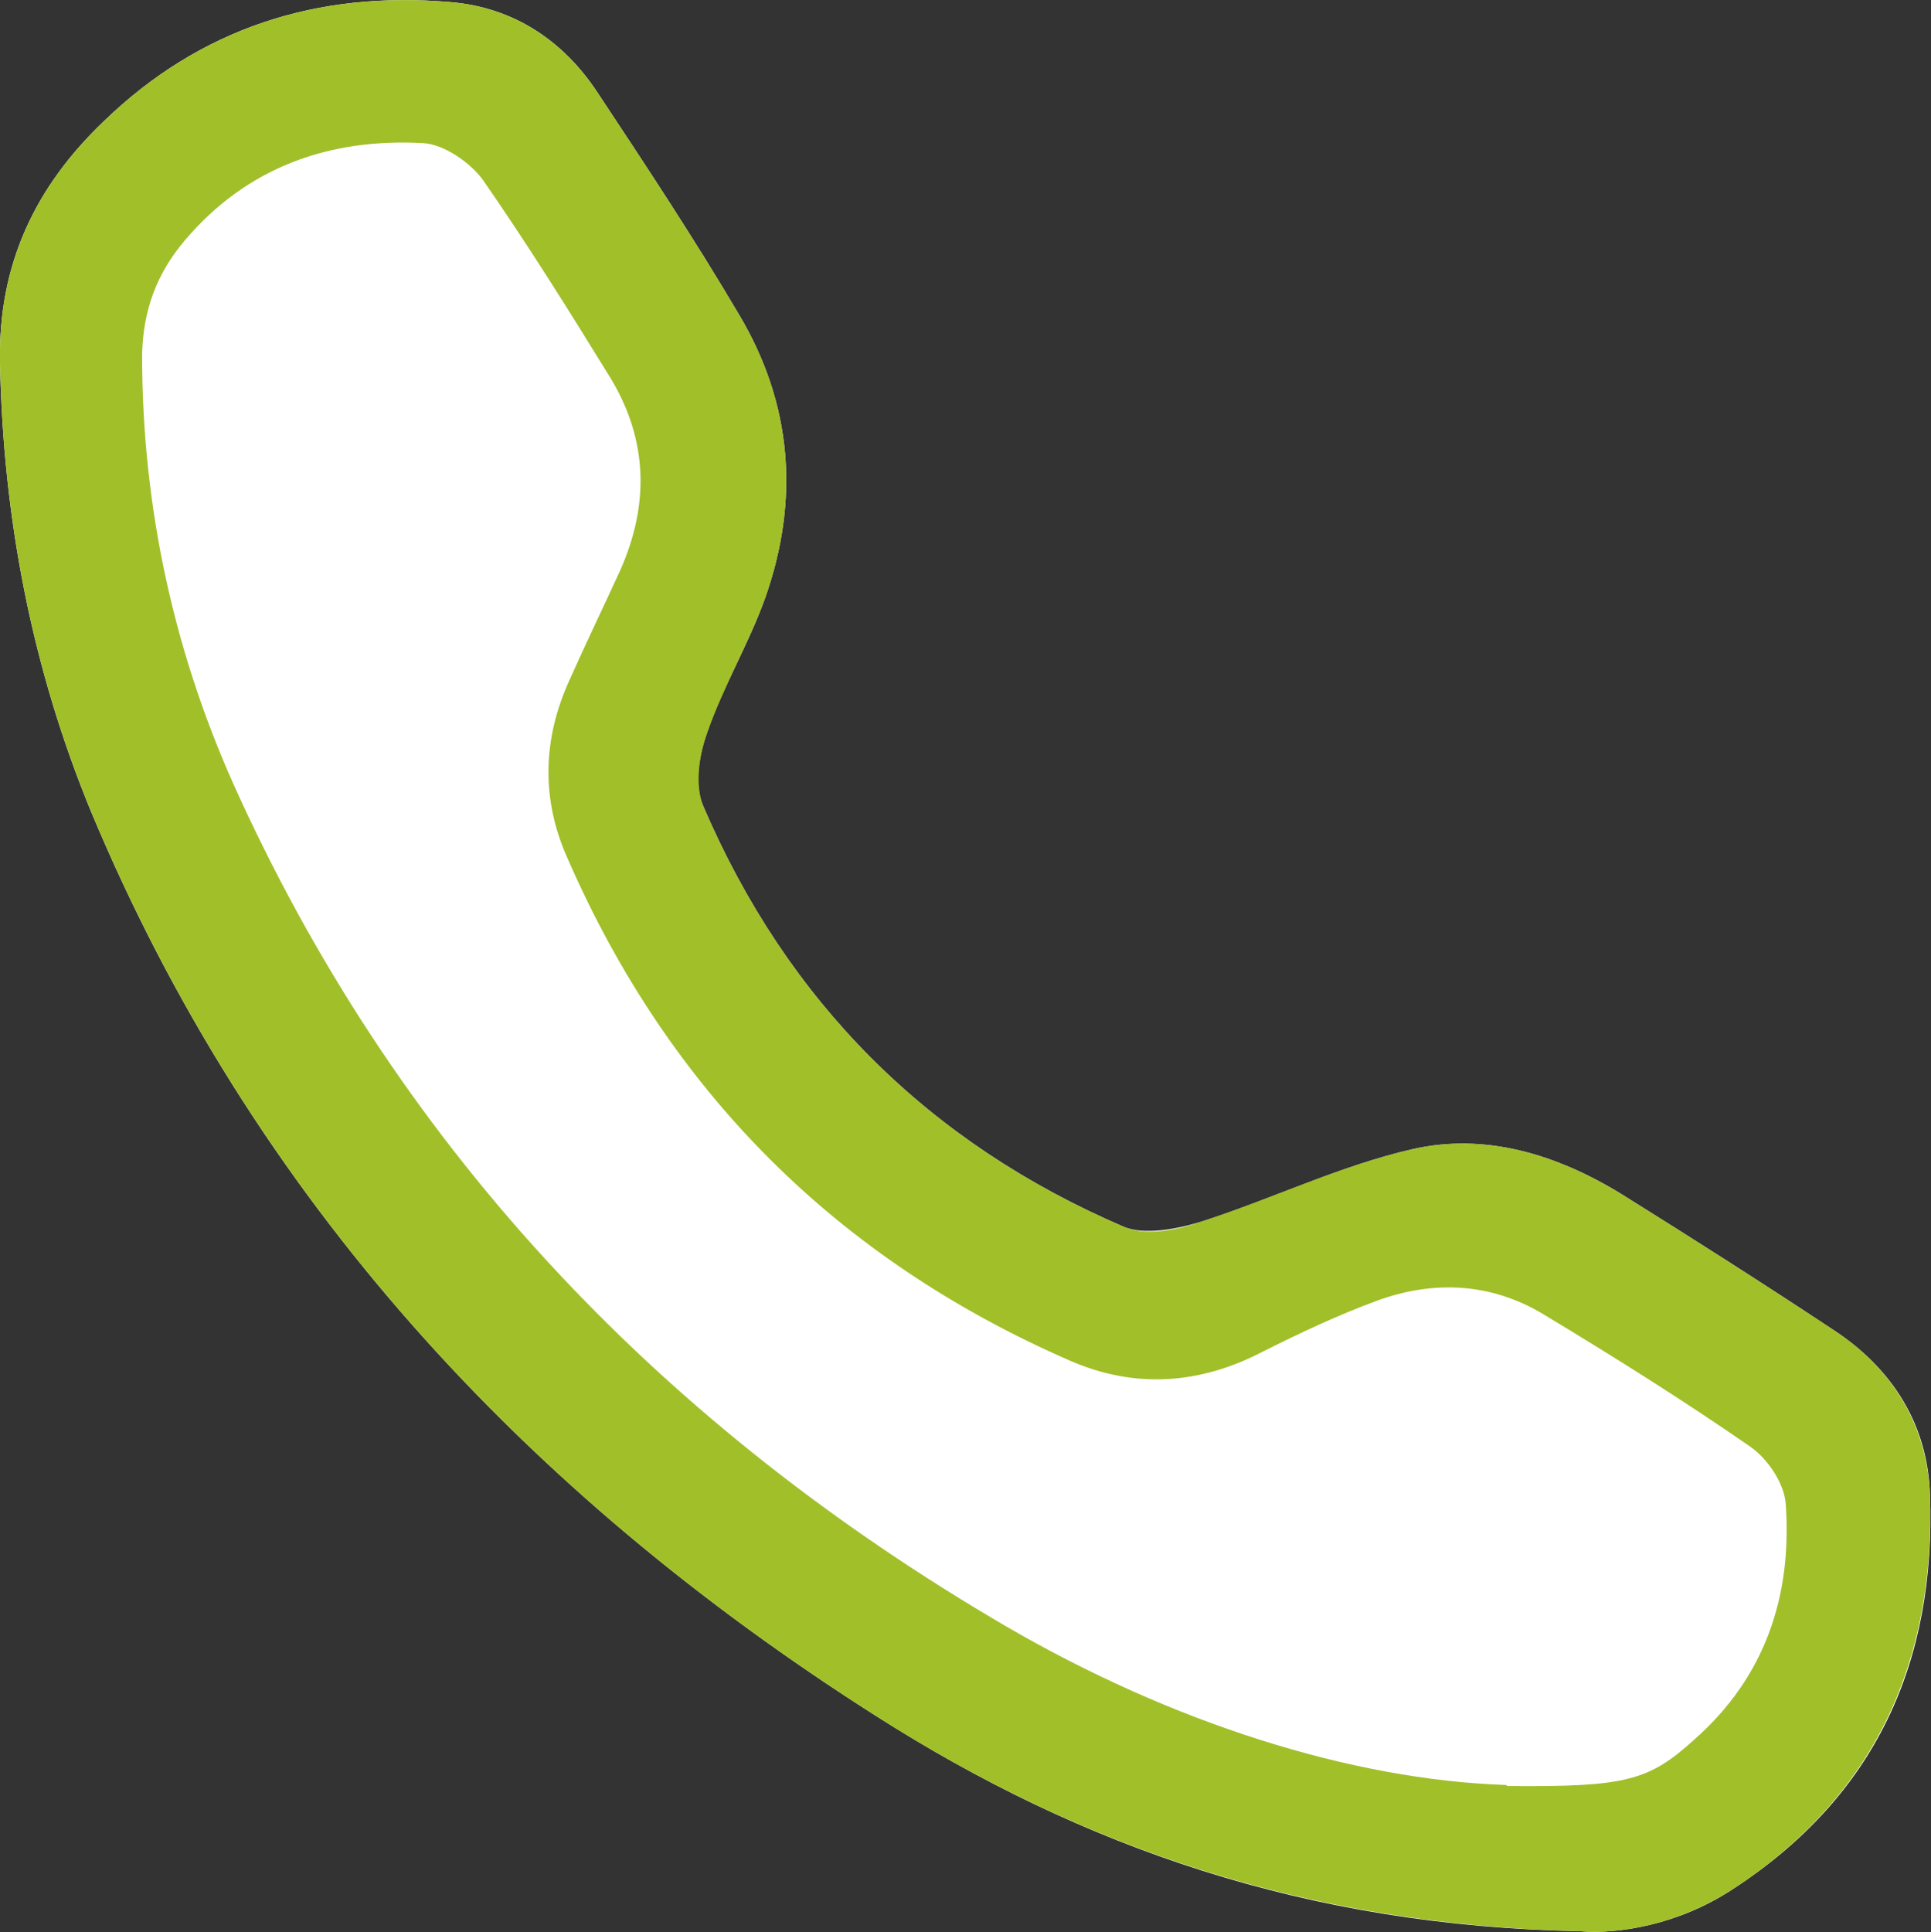 <?xml version="1.0" encoding="UTF-8"?>
<svg id="Layer_2" data-name="Layer 2" xmlns="http://www.w3.org/2000/svg" viewBox="0 0 18.62 18.63">
  <rect x="0" y="0" width="18.62" height="18.63" fill="#333333" stroke="none"/>
  <defs>
    <style>
      .cls-1 {
        fill: #fff;
      }

      .cls-2 {
        fill: #a1bf29;
      }
    </style>
  </defs>
  <g id="Design">
    <g>
      <path class="cls-1" d="M15.24,18.62c.36,.03,.94-.06,1.46-.4,1.39-.9,1.97-2.2,1.91-3.81-.02-.67-.36-1.21-.92-1.58-.68-.45-1.37-.89-2.06-1.32-.62-.38-1.31-.59-2.01-.43-.7,.16-1.35,.48-2.04,.7-.23,.07-.54,.13-.74,.05-1.89-.81-3.25-2.17-4.06-4.06-.09-.2-.04-.49,.04-.71,.15-.44,.4-.85,.56-1.3,.33-.94,.26-1.86-.25-2.72-.43-.73-.9-1.44-1.37-2.15C5.43,.39,4.95,.07,4.34,.02,3.06-.09,1.93,.27,1,1.17,.34,1.8-.02,2.55,0,3.5c.03,1.5,.31,2.95,.88,4.33,1.56,3.73,4.18,6.56,7.56,8.71,1.99,1.27,4.16,2.03,6.8,2.08Z"/>
      <path class="cls-2" d="M15.24,18.62c-2.64-.06-4.81-.81-6.8-2.08C5.06,14.39,2.44,11.56,.88,7.83,.31,6.45,.03,5,0,3.5c-.02-.95,.34-1.7,1-2.33C1.93,.27,3.06-.09,4.34,.02c.61,.05,1.09,.37,1.42,.87,.47,.71,.94,1.42,1.37,2.15,.51,.86,.58,1.78,.25,2.72-.16,.44-.4,.85-.56,1.3-.08,.22-.12,.51-.04,.71,.81,1.89,2.17,3.25,4.06,4.06,.21,.09,.51,.03,.74-.05,.68-.22,1.34-.54,2.04-.7,.7-.16,1.39,.05,2.01,.43,.69,.43,1.38,.87,2.06,1.32,.56,.37,.89,.91,.92,1.58,.05,1.61-.53,2.91-1.91,3.81-.53,.34-1.1,.43-1.46,.4Zm-.7-1.4c1.14,.01,1.36-.05,1.8-.45,.68-.6,.94-1.38,.88-2.26-.01-.2-.17-.44-.34-.56-.65-.45-1.32-.87-2-1.28-.5-.3-1.05-.33-1.6-.13-.38,.14-.74,.31-1.1,.49-.61,.32-1.24,.36-1.86,.09-2.25-.98-3.87-2.6-4.85-4.85-.25-.56-.24-1.14,.02-1.71,.16-.36,.33-.71,.49-1.06,.28-.63,.27-1.25-.09-1.85-.4-.65-.8-1.29-1.23-1.91-.12-.17-.38-.35-.58-.36-.9-.05-1.7,.23-2.3,.94-.27,.32-.4,.67-.41,1.1,0,1.5,.32,2.93,.94,4.27,1.59,3.46,4.12,6.08,7.39,7.99,1.6,.93,3.33,1.48,4.82,1.53Z"/>
    </g>
  </g>
</svg>